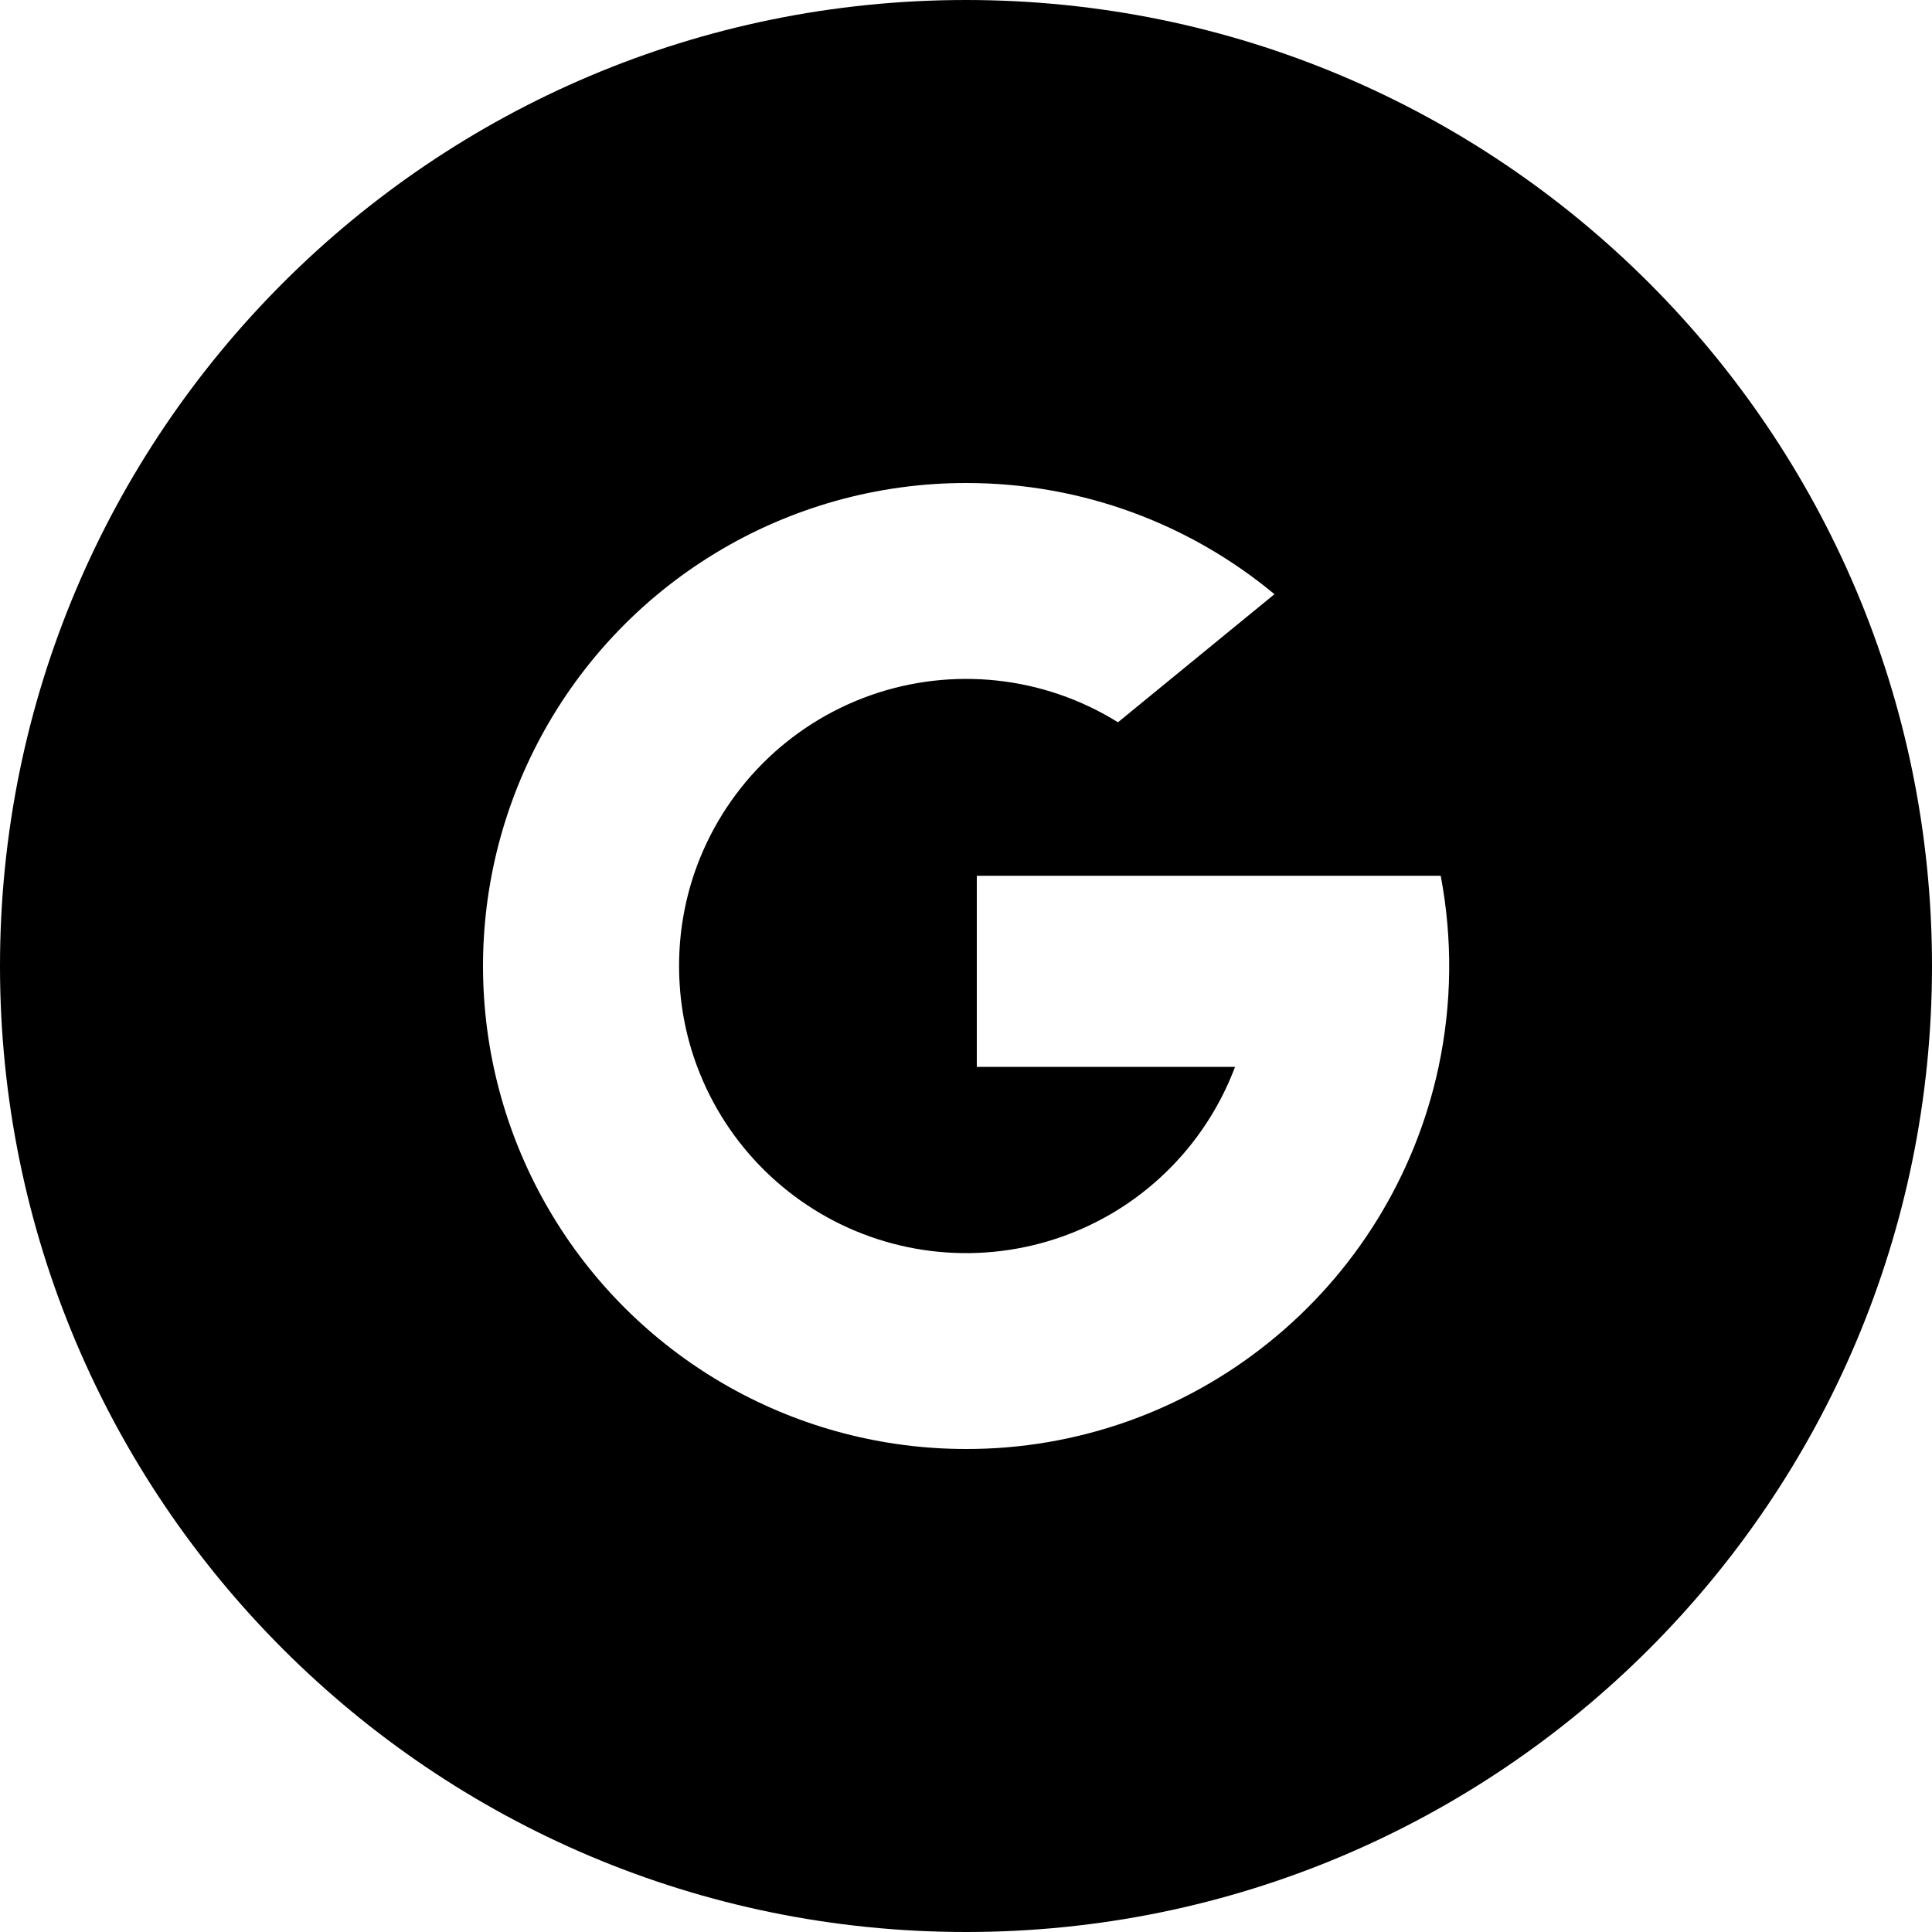 <?xml version="1.0" encoding="UTF-8"?> <svg xmlns="http://www.w3.org/2000/svg" width="100" height="100" viewBox="0 0 100 100" fill="none"> <path fill-rule="evenodd" clip-rule="evenodd" d="M50 100C77.614 100 100 77.614 100 50C100 22.386 77.614 0 50 0C22.386 0 0 22.386 0 50C0 77.614 22.386 100 50 100ZM35.149 50C35.147 48.357 35.417 46.725 35.949 45.17C36.676 43.057 37.871 41.135 39.443 39.547C41.016 37.959 42.926 36.745 45.032 35.997C47.138 35.249 49.386 34.986 51.608 35.226C53.83 35.466 55.969 36.204 57.866 37.385L65.966 30.755C61.636 27.16 56.074 25 50.009 25C45.425 24.998 40.93 26.257 37.014 28.639C33.097 31.02 29.911 34.432 27.804 38.502C25.828 42.313 24.868 46.569 25.015 50.859C25.161 55.149 26.41 59.329 28.642 62.996C30.873 66.664 34.011 69.694 37.753 71.797C41.495 73.899 45.716 75.002 50.009 75C55.702 75.009 61.227 73.066 65.661 69.495C70.151 65.892 73.26 60.85 74.461 55.22C75.155 51.963 75.192 48.601 74.571 45.33H50.559V55.22H63.926C62.724 58.415 60.462 61.101 57.516 62.828H57.514C55.645 63.921 53.559 64.593 51.403 64.796C49.246 64.999 47.072 64.729 45.031 64.004C42.99 63.279 41.133 62.117 39.588 60.598C38.043 59.08 36.849 57.243 36.089 55.215C35.479 53.593 35.149 51.835 35.149 50Z" fill="black"></path> </svg> 